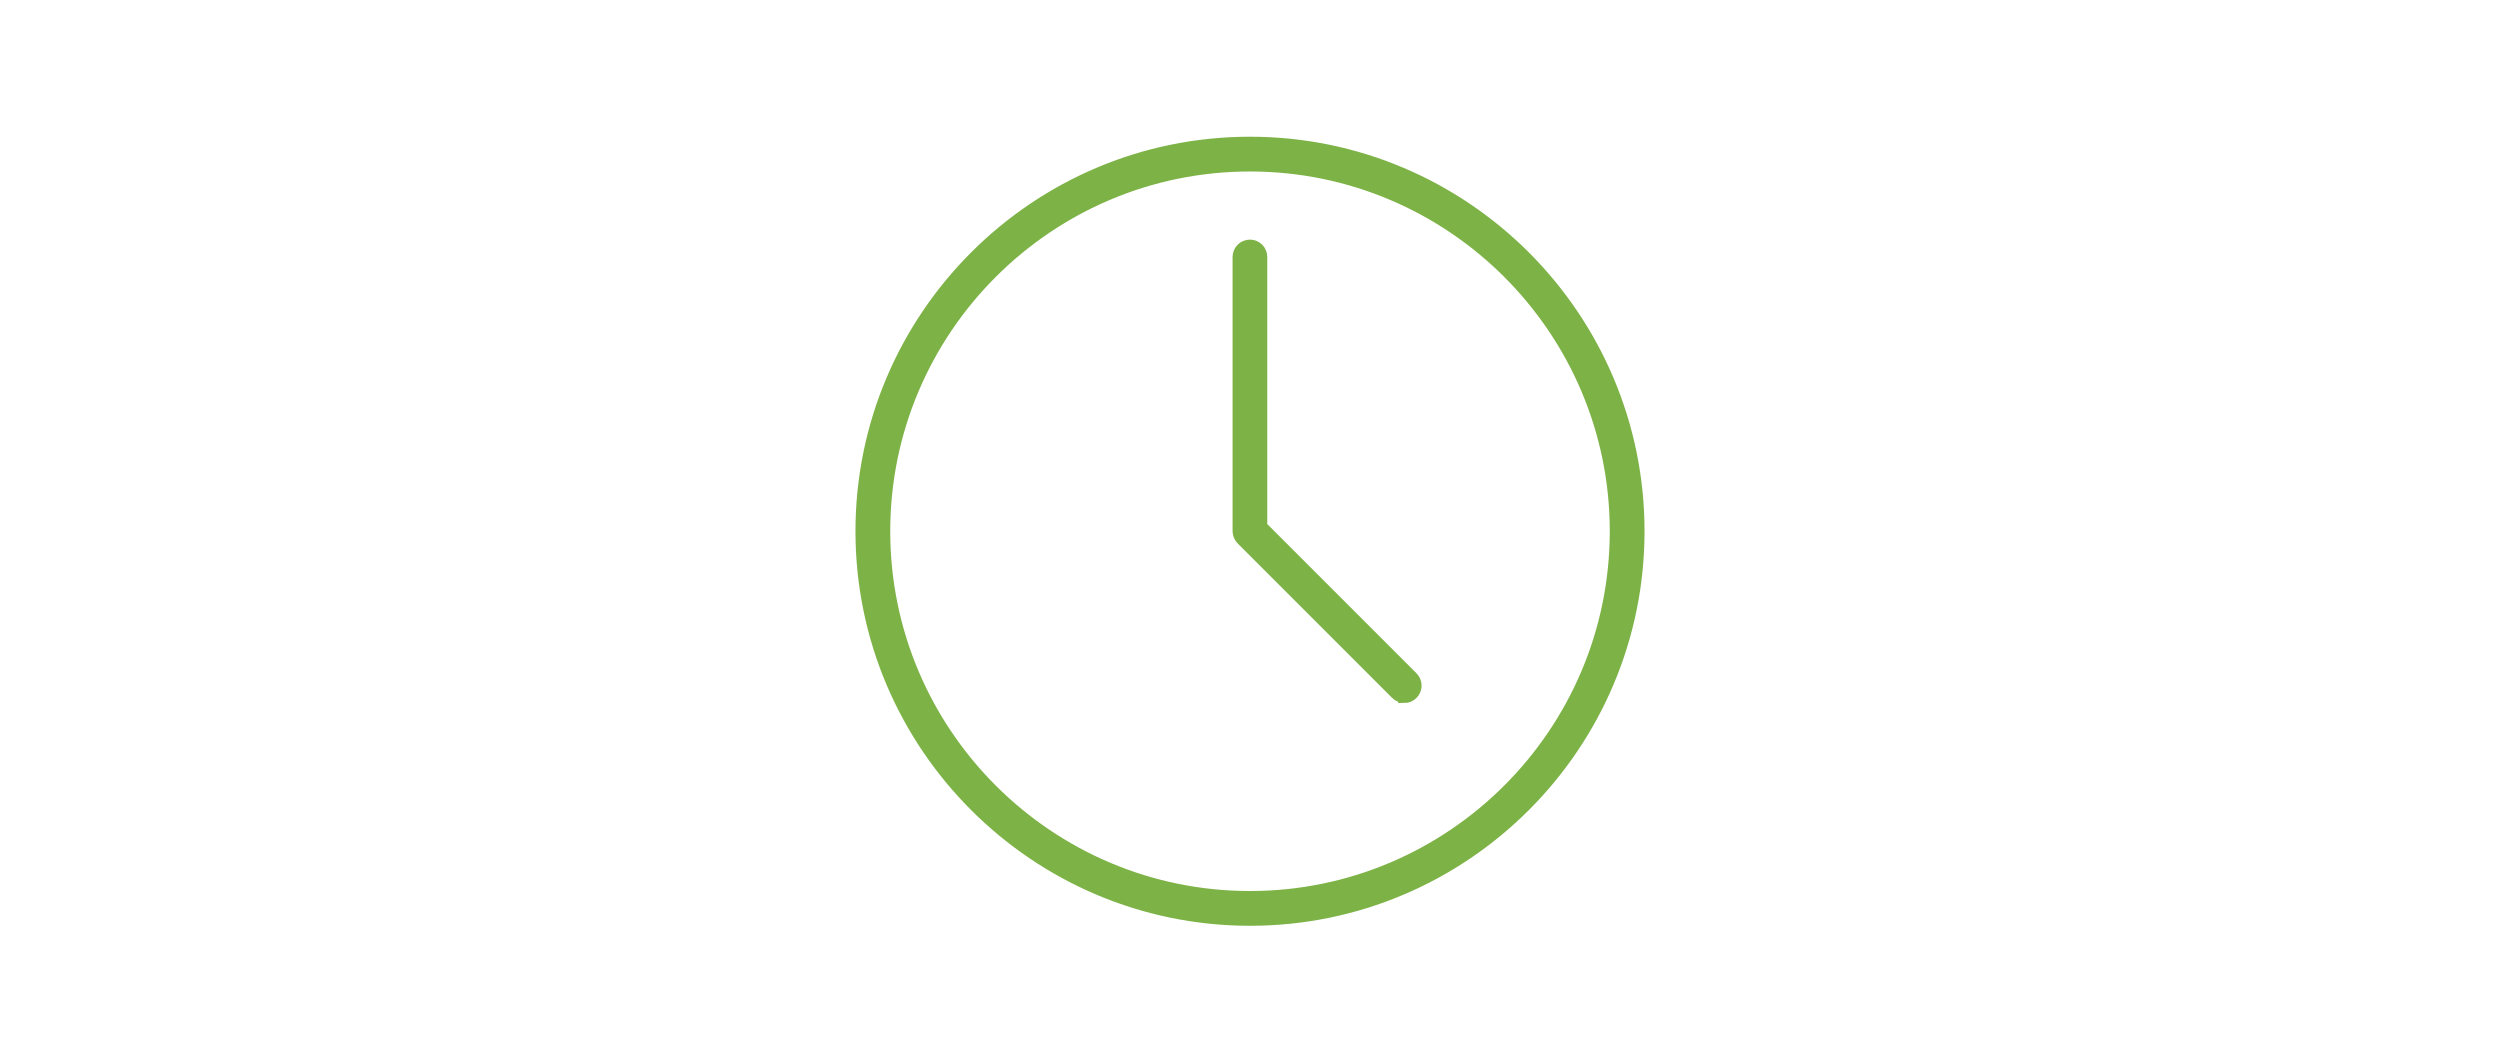<?xml version="1.0" encoding="UTF-8"?><svg id="Ebene_1" xmlns="http://www.w3.org/2000/svg" viewBox="0 0 320 136"><defs><style>.cls-1{fill:#7db246;stroke:#7db246;stroke-miterlimit:10;}</style></defs><path class="cls-1" d="M160,118c-27.57,0-50-22.43-50-50s22.43-50,50-50,50,22.43,50,50-22.43,50-50,50Zm0-96.55c-25.67,0-46.55,20.88-46.55,46.55s20.88,46.55,46.55,46.55,46.55-20.88,46.55-46.55-20.88-46.55-46.55-46.55Z"/><path class="cls-1" d="M179.75,89.47c-.44,0-.88-.17-1.22-.51l-19.75-19.75c-.32-.32-.51-.76-.51-1.22V32.89c0-.95,.77-1.72,1.72-1.72s1.72,.77,1.72,1.72v34.4l19.25,19.25c.67,.67,.67,1.76,0,2.44-.34,.34-.78,.51-1.22,.51Z"/></svg>